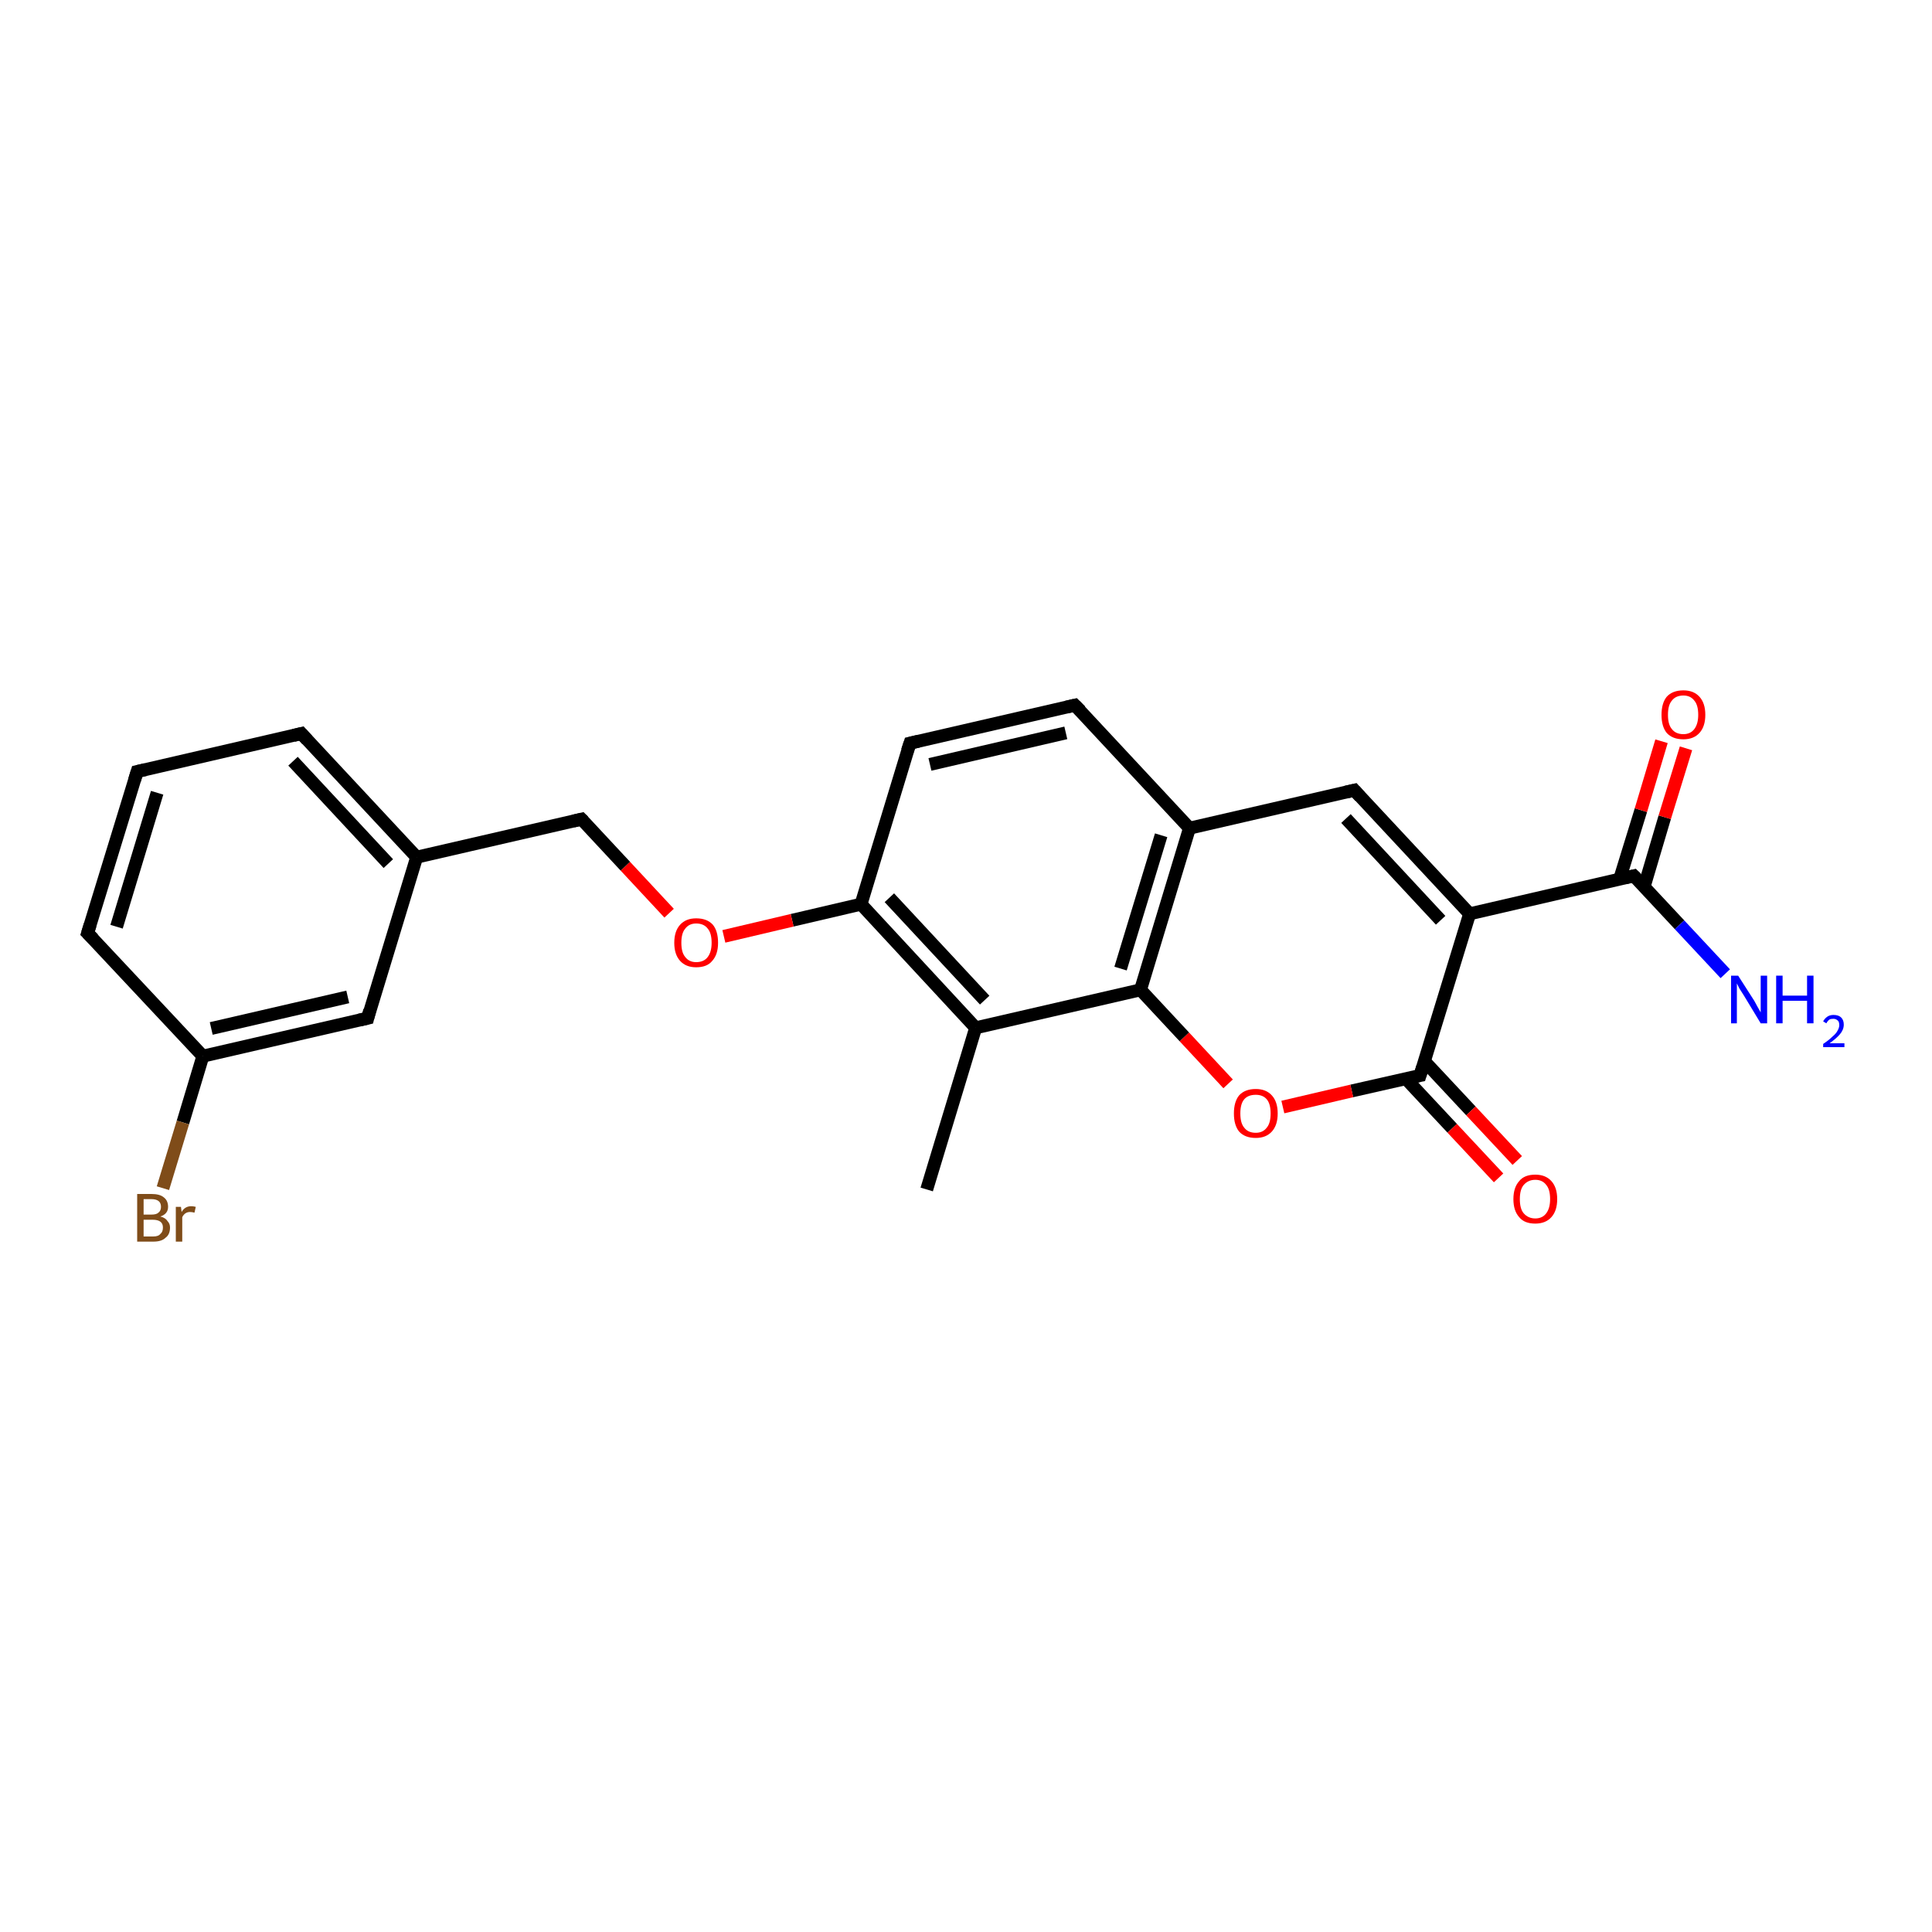 <?xml version='1.0' encoding='iso-8859-1'?>
<svg version='1.1' baseProfile='full'
              xmlns='http://www.w3.org/2000/svg'
                      xmlns:rdkit='http://www.rdkit.org/xml'
                      xmlns:xlink='http://www.w3.org/1999/xlink'
                  xml:space='preserve'
width='300px' height='300px' viewBox='0 0 300 300'>
<!-- END OF HEADER -->
<rect style='opacity:1.0;fill:#FFFFFF;stroke:none' width='300.0' height='300.0' x='0.0' y='0.0'> </rect>
<path class='bond-0 atom-0 atom-1' d='M 143.9,184.7 L 151.5,159.6' style='fill:none;fill-rule:evenodd;stroke:#000000;stroke-width:2.0px;stroke-linecap:butt;stroke-linejoin:miter;stroke-opacity:1' />
<path class='bond-1 atom-1 atom-2' d='M 151.5,159.6 L 133.7,140.4' style='fill:none;fill-rule:evenodd;stroke:#000000;stroke-width:2.0px;stroke-linecap:butt;stroke-linejoin:miter;stroke-opacity:1' />
<path class='bond-1 atom-1 atom-2' d='M 152.9,155.3 L 138.1,139.4' style='fill:none;fill-rule:evenodd;stroke:#000000;stroke-width:2.0px;stroke-linecap:butt;stroke-linejoin:miter;stroke-opacity:1' />
<path class='bond-2 atom-2 atom-3' d='M 133.7,140.4 L 123.0,142.9' style='fill:none;fill-rule:evenodd;stroke:#000000;stroke-width:2.0px;stroke-linecap:butt;stroke-linejoin:miter;stroke-opacity:1' />
<path class='bond-2 atom-2 atom-3' d='M 123.0,142.9 L 112.4,145.4' style='fill:none;fill-rule:evenodd;stroke:#FF0000;stroke-width:2.0px;stroke-linecap:butt;stroke-linejoin:miter;stroke-opacity:1' />
<path class='bond-3 atom-3 atom-4' d='M 103.9,141.8 L 97.1,134.5' style='fill:none;fill-rule:evenodd;stroke:#FF0000;stroke-width:2.0px;stroke-linecap:butt;stroke-linejoin:miter;stroke-opacity:1' />
<path class='bond-3 atom-3 atom-4' d='M 97.1,134.5 L 90.3,127.2' style='fill:none;fill-rule:evenodd;stroke:#000000;stroke-width:2.0px;stroke-linecap:butt;stroke-linejoin:miter;stroke-opacity:1' />
<path class='bond-4 atom-4 atom-5' d='M 90.3,127.2 L 64.7,133.1' style='fill:none;fill-rule:evenodd;stroke:#000000;stroke-width:2.0px;stroke-linecap:butt;stroke-linejoin:miter;stroke-opacity:1' />
<path class='bond-5 atom-5 atom-6' d='M 64.7,133.1 L 46.8,113.9' style='fill:none;fill-rule:evenodd;stroke:#000000;stroke-width:2.0px;stroke-linecap:butt;stroke-linejoin:miter;stroke-opacity:1' />
<path class='bond-5 atom-5 atom-6' d='M 60.3,134.1 L 45.5,118.2' style='fill:none;fill-rule:evenodd;stroke:#000000;stroke-width:2.0px;stroke-linecap:butt;stroke-linejoin:miter;stroke-opacity:1' />
<path class='bond-6 atom-6 atom-7' d='M 46.8,113.9 L 21.3,119.8' style='fill:none;fill-rule:evenodd;stroke:#000000;stroke-width:2.0px;stroke-linecap:butt;stroke-linejoin:miter;stroke-opacity:1' />
<path class='bond-7 atom-7 atom-8' d='M 21.3,119.8 L 13.6,144.9' style='fill:none;fill-rule:evenodd;stroke:#000000;stroke-width:2.0px;stroke-linecap:butt;stroke-linejoin:miter;stroke-opacity:1' />
<path class='bond-7 atom-7 atom-8' d='M 24.4,123.1 L 18.1,143.9' style='fill:none;fill-rule:evenodd;stroke:#000000;stroke-width:2.0px;stroke-linecap:butt;stroke-linejoin:miter;stroke-opacity:1' />
<path class='bond-8 atom-8 atom-9' d='M 13.6,144.9 L 31.5,164.0' style='fill:none;fill-rule:evenodd;stroke:#000000;stroke-width:2.0px;stroke-linecap:butt;stroke-linejoin:miter;stroke-opacity:1' />
<path class='bond-9 atom-9 atom-10' d='M 31.5,164.0 L 28.4,174.3' style='fill:none;fill-rule:evenodd;stroke:#000000;stroke-width:2.0px;stroke-linecap:butt;stroke-linejoin:miter;stroke-opacity:1' />
<path class='bond-9 atom-9 atom-10' d='M 28.4,174.3 L 25.3,184.5' style='fill:none;fill-rule:evenodd;stroke:#7F4C19;stroke-width:2.0px;stroke-linecap:butt;stroke-linejoin:miter;stroke-opacity:1' />
<path class='bond-10 atom-9 atom-11' d='M 31.5,164.0 L 57.1,158.1' style='fill:none;fill-rule:evenodd;stroke:#000000;stroke-width:2.0px;stroke-linecap:butt;stroke-linejoin:miter;stroke-opacity:1' />
<path class='bond-10 atom-9 atom-11' d='M 32.8,159.7 L 54.0,154.8' style='fill:none;fill-rule:evenodd;stroke:#000000;stroke-width:2.0px;stroke-linecap:butt;stroke-linejoin:miter;stroke-opacity:1' />
<path class='bond-11 atom-2 atom-12' d='M 133.7,140.4 L 141.3,115.4' style='fill:none;fill-rule:evenodd;stroke:#000000;stroke-width:2.0px;stroke-linecap:butt;stroke-linejoin:miter;stroke-opacity:1' />
<path class='bond-12 atom-12 atom-13' d='M 141.3,115.4 L 166.9,109.5' style='fill:none;fill-rule:evenodd;stroke:#000000;stroke-width:2.0px;stroke-linecap:butt;stroke-linejoin:miter;stroke-opacity:1' />
<path class='bond-12 atom-12 atom-13' d='M 144.4,118.7 L 165.5,113.8' style='fill:none;fill-rule:evenodd;stroke:#000000;stroke-width:2.0px;stroke-linecap:butt;stroke-linejoin:miter;stroke-opacity:1' />
<path class='bond-13 atom-13 atom-14' d='M 166.9,109.5 L 184.7,128.6' style='fill:none;fill-rule:evenodd;stroke:#000000;stroke-width:2.0px;stroke-linecap:butt;stroke-linejoin:miter;stroke-opacity:1' />
<path class='bond-14 atom-14 atom-15' d='M 184.7,128.6 L 210.3,122.7' style='fill:none;fill-rule:evenodd;stroke:#000000;stroke-width:2.0px;stroke-linecap:butt;stroke-linejoin:miter;stroke-opacity:1' />
<path class='bond-15 atom-15 atom-16' d='M 210.3,122.7 L 228.2,141.9' style='fill:none;fill-rule:evenodd;stroke:#000000;stroke-width:2.0px;stroke-linecap:butt;stroke-linejoin:miter;stroke-opacity:1' />
<path class='bond-15 atom-15 atom-16' d='M 209.0,127.1 L 223.7,142.9' style='fill:none;fill-rule:evenodd;stroke:#000000;stroke-width:2.0px;stroke-linecap:butt;stroke-linejoin:miter;stroke-opacity:1' />
<path class='bond-16 atom-16 atom-17' d='M 228.2,141.9 L 253.7,136.0' style='fill:none;fill-rule:evenodd;stroke:#000000;stroke-width:2.0px;stroke-linecap:butt;stroke-linejoin:miter;stroke-opacity:1' />
<path class='bond-17 atom-17 atom-18' d='M 253.7,136.0 L 260.8,143.6' style='fill:none;fill-rule:evenodd;stroke:#000000;stroke-width:2.0px;stroke-linecap:butt;stroke-linejoin:miter;stroke-opacity:1' />
<path class='bond-17 atom-17 atom-18' d='M 260.8,143.6 L 267.9,151.2' style='fill:none;fill-rule:evenodd;stroke:#0000FF;stroke-width:2.0px;stroke-linecap:butt;stroke-linejoin:miter;stroke-opacity:1' />
<path class='bond-18 atom-17 atom-19' d='M 255.3,137.7 L 258.5,126.9' style='fill:none;fill-rule:evenodd;stroke:#000000;stroke-width:2.0px;stroke-linecap:butt;stroke-linejoin:miter;stroke-opacity:1' />
<path class='bond-18 atom-17 atom-19' d='M 258.5,126.9 L 261.8,116.2' style='fill:none;fill-rule:evenodd;stroke:#FF0000;stroke-width:2.0px;stroke-linecap:butt;stroke-linejoin:miter;stroke-opacity:1' />
<path class='bond-18 atom-17 atom-19' d='M 251.5,136.5 L 254.8,125.8' style='fill:none;fill-rule:evenodd;stroke:#000000;stroke-width:2.0px;stroke-linecap:butt;stroke-linejoin:miter;stroke-opacity:1' />
<path class='bond-18 atom-17 atom-19' d='M 254.8,125.8 L 258.0,115.1' style='fill:none;fill-rule:evenodd;stroke:#FF0000;stroke-width:2.0px;stroke-linecap:butt;stroke-linejoin:miter;stroke-opacity:1' />
<path class='bond-19 atom-16 atom-20' d='M 228.2,141.9 L 220.5,167.0' style='fill:none;fill-rule:evenodd;stroke:#000000;stroke-width:2.0px;stroke-linecap:butt;stroke-linejoin:miter;stroke-opacity:1' />
<path class='bond-20 atom-20 atom-21' d='M 218.3,167.5 L 225.5,175.2' style='fill:none;fill-rule:evenodd;stroke:#000000;stroke-width:2.0px;stroke-linecap:butt;stroke-linejoin:miter;stroke-opacity:1' />
<path class='bond-20 atom-20 atom-21' d='M 225.5,175.2 L 232.7,182.9' style='fill:none;fill-rule:evenodd;stroke:#FF0000;stroke-width:2.0px;stroke-linecap:butt;stroke-linejoin:miter;stroke-opacity:1' />
<path class='bond-20 atom-20 atom-21' d='M 221.2,164.8 L 228.4,172.5' style='fill:none;fill-rule:evenodd;stroke:#000000;stroke-width:2.0px;stroke-linecap:butt;stroke-linejoin:miter;stroke-opacity:1' />
<path class='bond-20 atom-20 atom-21' d='M 228.4,172.5 L 235.6,180.2' style='fill:none;fill-rule:evenodd;stroke:#FF0000;stroke-width:2.0px;stroke-linecap:butt;stroke-linejoin:miter;stroke-opacity:1' />
<path class='bond-21 atom-20 atom-22' d='M 220.5,167.0 L 209.9,169.4' style='fill:none;fill-rule:evenodd;stroke:#000000;stroke-width:2.0px;stroke-linecap:butt;stroke-linejoin:miter;stroke-opacity:1' />
<path class='bond-21 atom-20 atom-22' d='M 209.9,169.4 L 199.2,171.9' style='fill:none;fill-rule:evenodd;stroke:#FF0000;stroke-width:2.0px;stroke-linecap:butt;stroke-linejoin:miter;stroke-opacity:1' />
<path class='bond-22 atom-22 atom-23' d='M 190.7,168.3 L 183.9,161.0' style='fill:none;fill-rule:evenodd;stroke:#FF0000;stroke-width:2.0px;stroke-linecap:butt;stroke-linejoin:miter;stroke-opacity:1' />
<path class='bond-22 atom-22 atom-23' d='M 183.9,161.0 L 177.1,153.7' style='fill:none;fill-rule:evenodd;stroke:#000000;stroke-width:2.0px;stroke-linecap:butt;stroke-linejoin:miter;stroke-opacity:1' />
<path class='bond-23 atom-23 atom-1' d='M 177.1,153.7 L 151.5,159.6' style='fill:none;fill-rule:evenodd;stroke:#000000;stroke-width:2.0px;stroke-linecap:butt;stroke-linejoin:miter;stroke-opacity:1' />
<path class='bond-24 atom-11 atom-5' d='M 57.1,158.1 L 64.7,133.1' style='fill:none;fill-rule:evenodd;stroke:#000000;stroke-width:2.0px;stroke-linecap:butt;stroke-linejoin:miter;stroke-opacity:1' />
<path class='bond-25 atom-23 atom-14' d='M 177.1,153.7 L 184.7,128.6' style='fill:none;fill-rule:evenodd;stroke:#000000;stroke-width:2.0px;stroke-linecap:butt;stroke-linejoin:miter;stroke-opacity:1' />
<path class='bond-25 atom-23 atom-14' d='M 174.0,150.4 L 180.3,129.7' style='fill:none;fill-rule:evenodd;stroke:#000000;stroke-width:2.0px;stroke-linecap:butt;stroke-linejoin:miter;stroke-opacity:1' />
<path d='M 90.6,127.5 L 90.3,127.2 L 89.0,127.5' style='fill:none;stroke:#000000;stroke-width:2.0px;stroke-linecap:butt;stroke-linejoin:miter;stroke-opacity:1;' />
<path d='M 47.7,114.9 L 46.8,113.9 L 45.6,114.2' style='fill:none;stroke:#000000;stroke-width:2.0px;stroke-linecap:butt;stroke-linejoin:miter;stroke-opacity:1;' />
<path d='M 22.6,119.5 L 21.3,119.8 L 20.9,121.1' style='fill:none;stroke:#000000;stroke-width:2.0px;stroke-linecap:butt;stroke-linejoin:miter;stroke-opacity:1;' />
<path d='M 14.0,143.6 L 13.6,144.9 L 14.5,145.8' style='fill:none;stroke:#000000;stroke-width:2.0px;stroke-linecap:butt;stroke-linejoin:miter;stroke-opacity:1;' />
<path d='M 55.8,158.4 L 57.1,158.1 L 57.4,156.9' style='fill:none;stroke:#000000;stroke-width:2.0px;stroke-linecap:butt;stroke-linejoin:miter;stroke-opacity:1;' />
<path d='M 140.9,116.6 L 141.3,115.4 L 142.6,115.1' style='fill:none;stroke:#000000;stroke-width:2.0px;stroke-linecap:butt;stroke-linejoin:miter;stroke-opacity:1;' />
<path d='M 165.6,109.8 L 166.9,109.5 L 167.8,110.4' style='fill:none;stroke:#000000;stroke-width:2.0px;stroke-linecap:butt;stroke-linejoin:miter;stroke-opacity:1;' />
<path d='M 209.0,123.0 L 210.3,122.7 L 211.2,123.7' style='fill:none;stroke:#000000;stroke-width:2.0px;stroke-linecap:butt;stroke-linejoin:miter;stroke-opacity:1;' />
<path d='M 252.4,136.3 L 253.7,136.0 L 254.1,136.4' style='fill:none;stroke:#000000;stroke-width:2.0px;stroke-linecap:butt;stroke-linejoin:miter;stroke-opacity:1;' />
<path d='M 220.9,165.7 L 220.5,167.0 L 220.0,167.1' style='fill:none;stroke:#000000;stroke-width:2.0px;stroke-linecap:butt;stroke-linejoin:miter;stroke-opacity:1;' />
<path class='atom-3' d='M 104.7 146.4
Q 104.7 144.6, 105.6 143.6
Q 106.5 142.6, 108.1 142.6
Q 109.8 142.6, 110.7 143.6
Q 111.5 144.6, 111.5 146.4
Q 111.5 148.2, 110.6 149.2
Q 109.8 150.2, 108.1 150.2
Q 106.5 150.2, 105.6 149.2
Q 104.7 148.2, 104.7 146.4
M 108.1 149.4
Q 109.3 149.4, 109.9 148.6
Q 110.5 147.8, 110.5 146.4
Q 110.5 144.9, 109.9 144.2
Q 109.3 143.4, 108.1 143.4
Q 107.0 143.4, 106.4 144.2
Q 105.8 144.9, 105.8 146.4
Q 105.8 147.9, 106.4 148.6
Q 107.0 149.4, 108.1 149.4
' fill='#FF0000'/>
<path class='atom-10' d='M 24.9 188.9
Q 25.7 189.1, 26.0 189.6
Q 26.4 190.0, 26.4 190.6
Q 26.4 191.7, 25.7 192.2
Q 25.1 192.8, 23.8 192.8
L 21.3 192.8
L 21.3 185.4
L 23.5 185.4
Q 24.8 185.4, 25.4 185.9
Q 26.1 186.4, 26.1 187.4
Q 26.1 188.5, 24.9 188.9
M 22.3 186.2
L 22.3 188.6
L 23.5 188.6
Q 24.3 188.6, 24.6 188.3
Q 25.0 188.0, 25.0 187.4
Q 25.0 186.2, 23.5 186.2
L 22.3 186.2
M 23.8 192.0
Q 24.6 192.0, 24.9 191.6
Q 25.3 191.3, 25.3 190.6
Q 25.3 190.0, 24.9 189.7
Q 24.5 189.4, 23.7 189.4
L 22.3 189.4
L 22.3 192.0
L 23.8 192.0
' fill='#7F4C19'/>
<path class='atom-10' d='M 28.1 187.4
L 28.2 188.2
Q 28.7 187.3, 29.7 187.3
Q 30.0 187.3, 30.4 187.4
L 30.2 188.3
Q 29.8 188.2, 29.5 188.2
Q 29.1 188.2, 28.8 188.4
Q 28.5 188.6, 28.3 189.0
L 28.3 192.8
L 27.3 192.8
L 27.3 187.4
L 28.1 187.4
' fill='#7F4C19'/>
<path class='atom-18' d='M 269.9 151.5
L 272.4 155.4
Q 272.6 155.8, 273.0 156.5
Q 273.4 157.2, 273.4 157.2
L 273.4 151.5
L 274.4 151.5
L 274.4 158.9
L 273.4 158.9
L 270.8 154.6
Q 270.5 154.1, 270.1 153.5
Q 269.8 152.9, 269.7 152.7
L 269.7 158.9
L 268.8 158.9
L 268.8 151.5
L 269.9 151.5
' fill='#0000FF'/>
<path class='atom-18' d='M 275.8 151.5
L 276.8 151.5
L 276.8 154.6
L 280.6 154.6
L 280.6 151.5
L 281.6 151.5
L 281.6 158.9
L 280.6 158.9
L 280.6 155.4
L 276.8 155.4
L 276.8 158.9
L 275.8 158.9
L 275.8 151.5
' fill='#0000FF'/>
<path class='atom-18' d='M 283.1 158.6
Q 283.3 158.2, 283.7 157.9
Q 284.1 157.6, 284.7 157.6
Q 285.5 157.6, 285.9 158.0
Q 286.3 158.4, 286.3 159.1
Q 286.3 159.9, 285.7 160.6
Q 285.2 161.2, 284.1 162.0
L 286.4 162.0
L 286.4 162.6
L 283.1 162.6
L 283.1 162.1
Q 284.0 161.5, 284.5 161.0
Q 285.1 160.5, 285.3 160.1
Q 285.6 159.6, 285.6 159.2
Q 285.6 158.7, 285.4 158.5
Q 285.1 158.2, 284.7 158.2
Q 284.3 158.2, 284.1 158.3
Q 283.8 158.5, 283.6 158.9
L 283.1 158.6
' fill='#0000FF'/>
<path class='atom-19' d='M 258.0 111.0
Q 258.0 109.2, 258.8 108.2
Q 259.7 107.2, 261.4 107.2
Q 263.0 107.2, 263.9 108.2
Q 264.8 109.2, 264.8 111.0
Q 264.8 112.8, 263.9 113.8
Q 263.0 114.8, 261.4 114.8
Q 259.7 114.8, 258.8 113.8
Q 258.0 112.8, 258.0 111.0
M 261.4 114.0
Q 262.5 114.0, 263.1 113.2
Q 263.7 112.4, 263.7 111.0
Q 263.7 109.5, 263.1 108.8
Q 262.5 108.0, 261.4 108.0
Q 260.2 108.0, 259.6 108.8
Q 259.0 109.5, 259.0 111.0
Q 259.0 112.5, 259.6 113.2
Q 260.2 114.0, 261.4 114.0
' fill='#FF0000'/>
<path class='atom-21' d='M 235.0 186.2
Q 235.0 184.4, 235.9 183.4
Q 236.7 182.4, 238.4 182.4
Q 240.0 182.4, 240.9 183.4
Q 241.8 184.4, 241.8 186.2
Q 241.8 188.0, 240.9 189.0
Q 240.0 190.0, 238.4 190.0
Q 236.7 190.0, 235.9 189.0
Q 235.0 188.0, 235.0 186.2
M 238.4 189.2
Q 239.5 189.2, 240.1 188.4
Q 240.7 187.6, 240.7 186.2
Q 240.7 184.7, 240.1 184.0
Q 239.5 183.2, 238.4 183.2
Q 237.3 183.2, 236.6 184.0
Q 236.0 184.7, 236.0 186.2
Q 236.0 187.7, 236.6 188.4
Q 237.3 189.2, 238.4 189.2
' fill='#FF0000'/>
<path class='atom-22' d='M 191.6 172.9
Q 191.6 171.1, 192.4 170.1
Q 193.3 169.1, 195.0 169.1
Q 196.6 169.1, 197.5 170.1
Q 198.4 171.1, 198.4 172.9
Q 198.4 174.7, 197.5 175.7
Q 196.6 176.7, 195.0 176.7
Q 193.3 176.7, 192.4 175.7
Q 191.6 174.7, 191.6 172.9
M 195.0 175.9
Q 196.1 175.9, 196.7 175.1
Q 197.3 174.4, 197.3 172.9
Q 197.3 171.4, 196.7 170.7
Q 196.1 170.0, 195.0 170.0
Q 193.8 170.0, 193.2 170.7
Q 192.6 171.4, 192.6 172.9
Q 192.6 174.4, 193.2 175.1
Q 193.8 175.9, 195.0 175.9
' fill='#FF0000'/>
</svg>

